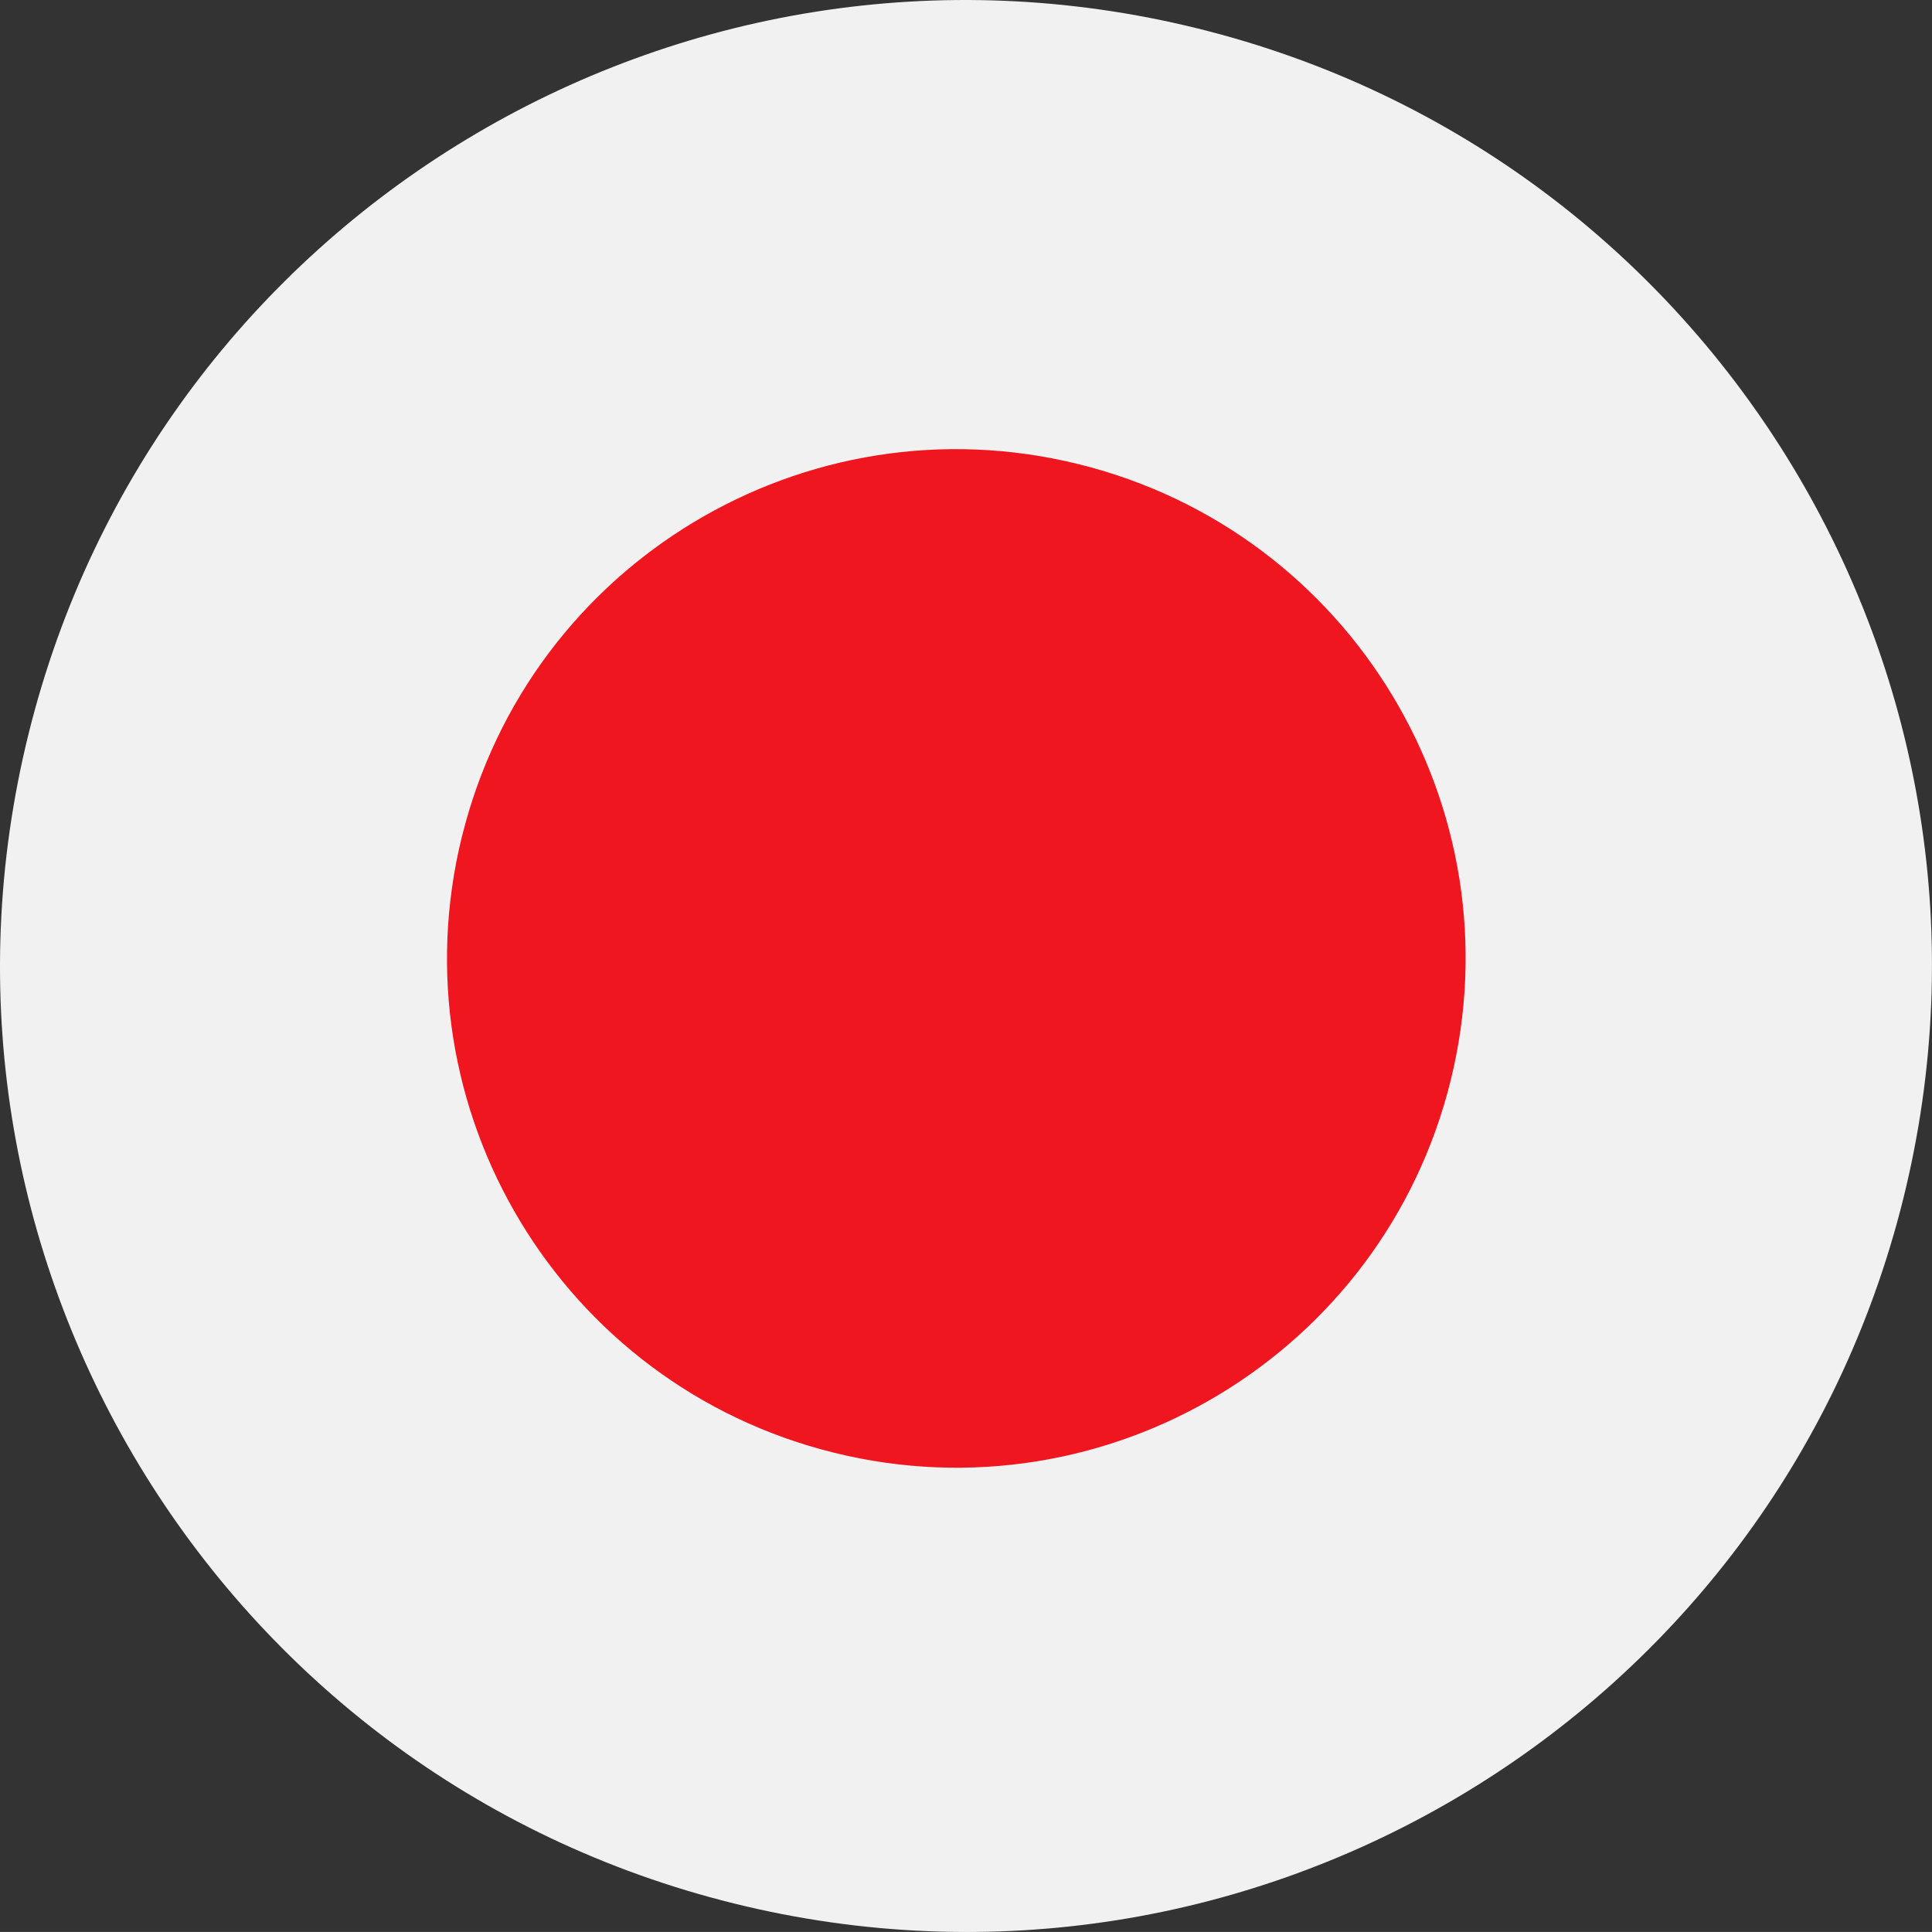 <?xml version="1.0" encoding="UTF-8"?> <svg xmlns="http://www.w3.org/2000/svg" id="Layer_2" data-name="Layer 2" viewBox="0 0 350 349.99"><rect x="0" y="0" width="350" height="349.99" fill="#333333" stroke="none"/><defs><style> .cls-1 { fill: #f1f1f2; } .cls-2 { fill: #ef1620; } </style></defs><g id="Layer_1-2" data-name="Layer 1"><g><path class="cls-1" d="M5.17,132.96C28.38,39.14,123.24-18.05,217.03,5.17c93.82,23.21,151.01,118.06,127.8,211.86-23.22,93.8-118.06,151.02-211.87,127.8C39.17,321.62-18.06,226.77,5.17,132.96"></path><path class="cls-2" d="M83.71,151.47c12.24-49.47,62.25-79.62,111.7-67.38,49.46,12.24,79.62,62.24,67.38,111.7-12.24,49.45-62.25,79.62-111.71,67.38-49.45-12.23-79.62-62.24-67.38-111.7"></path></g></g></svg> 